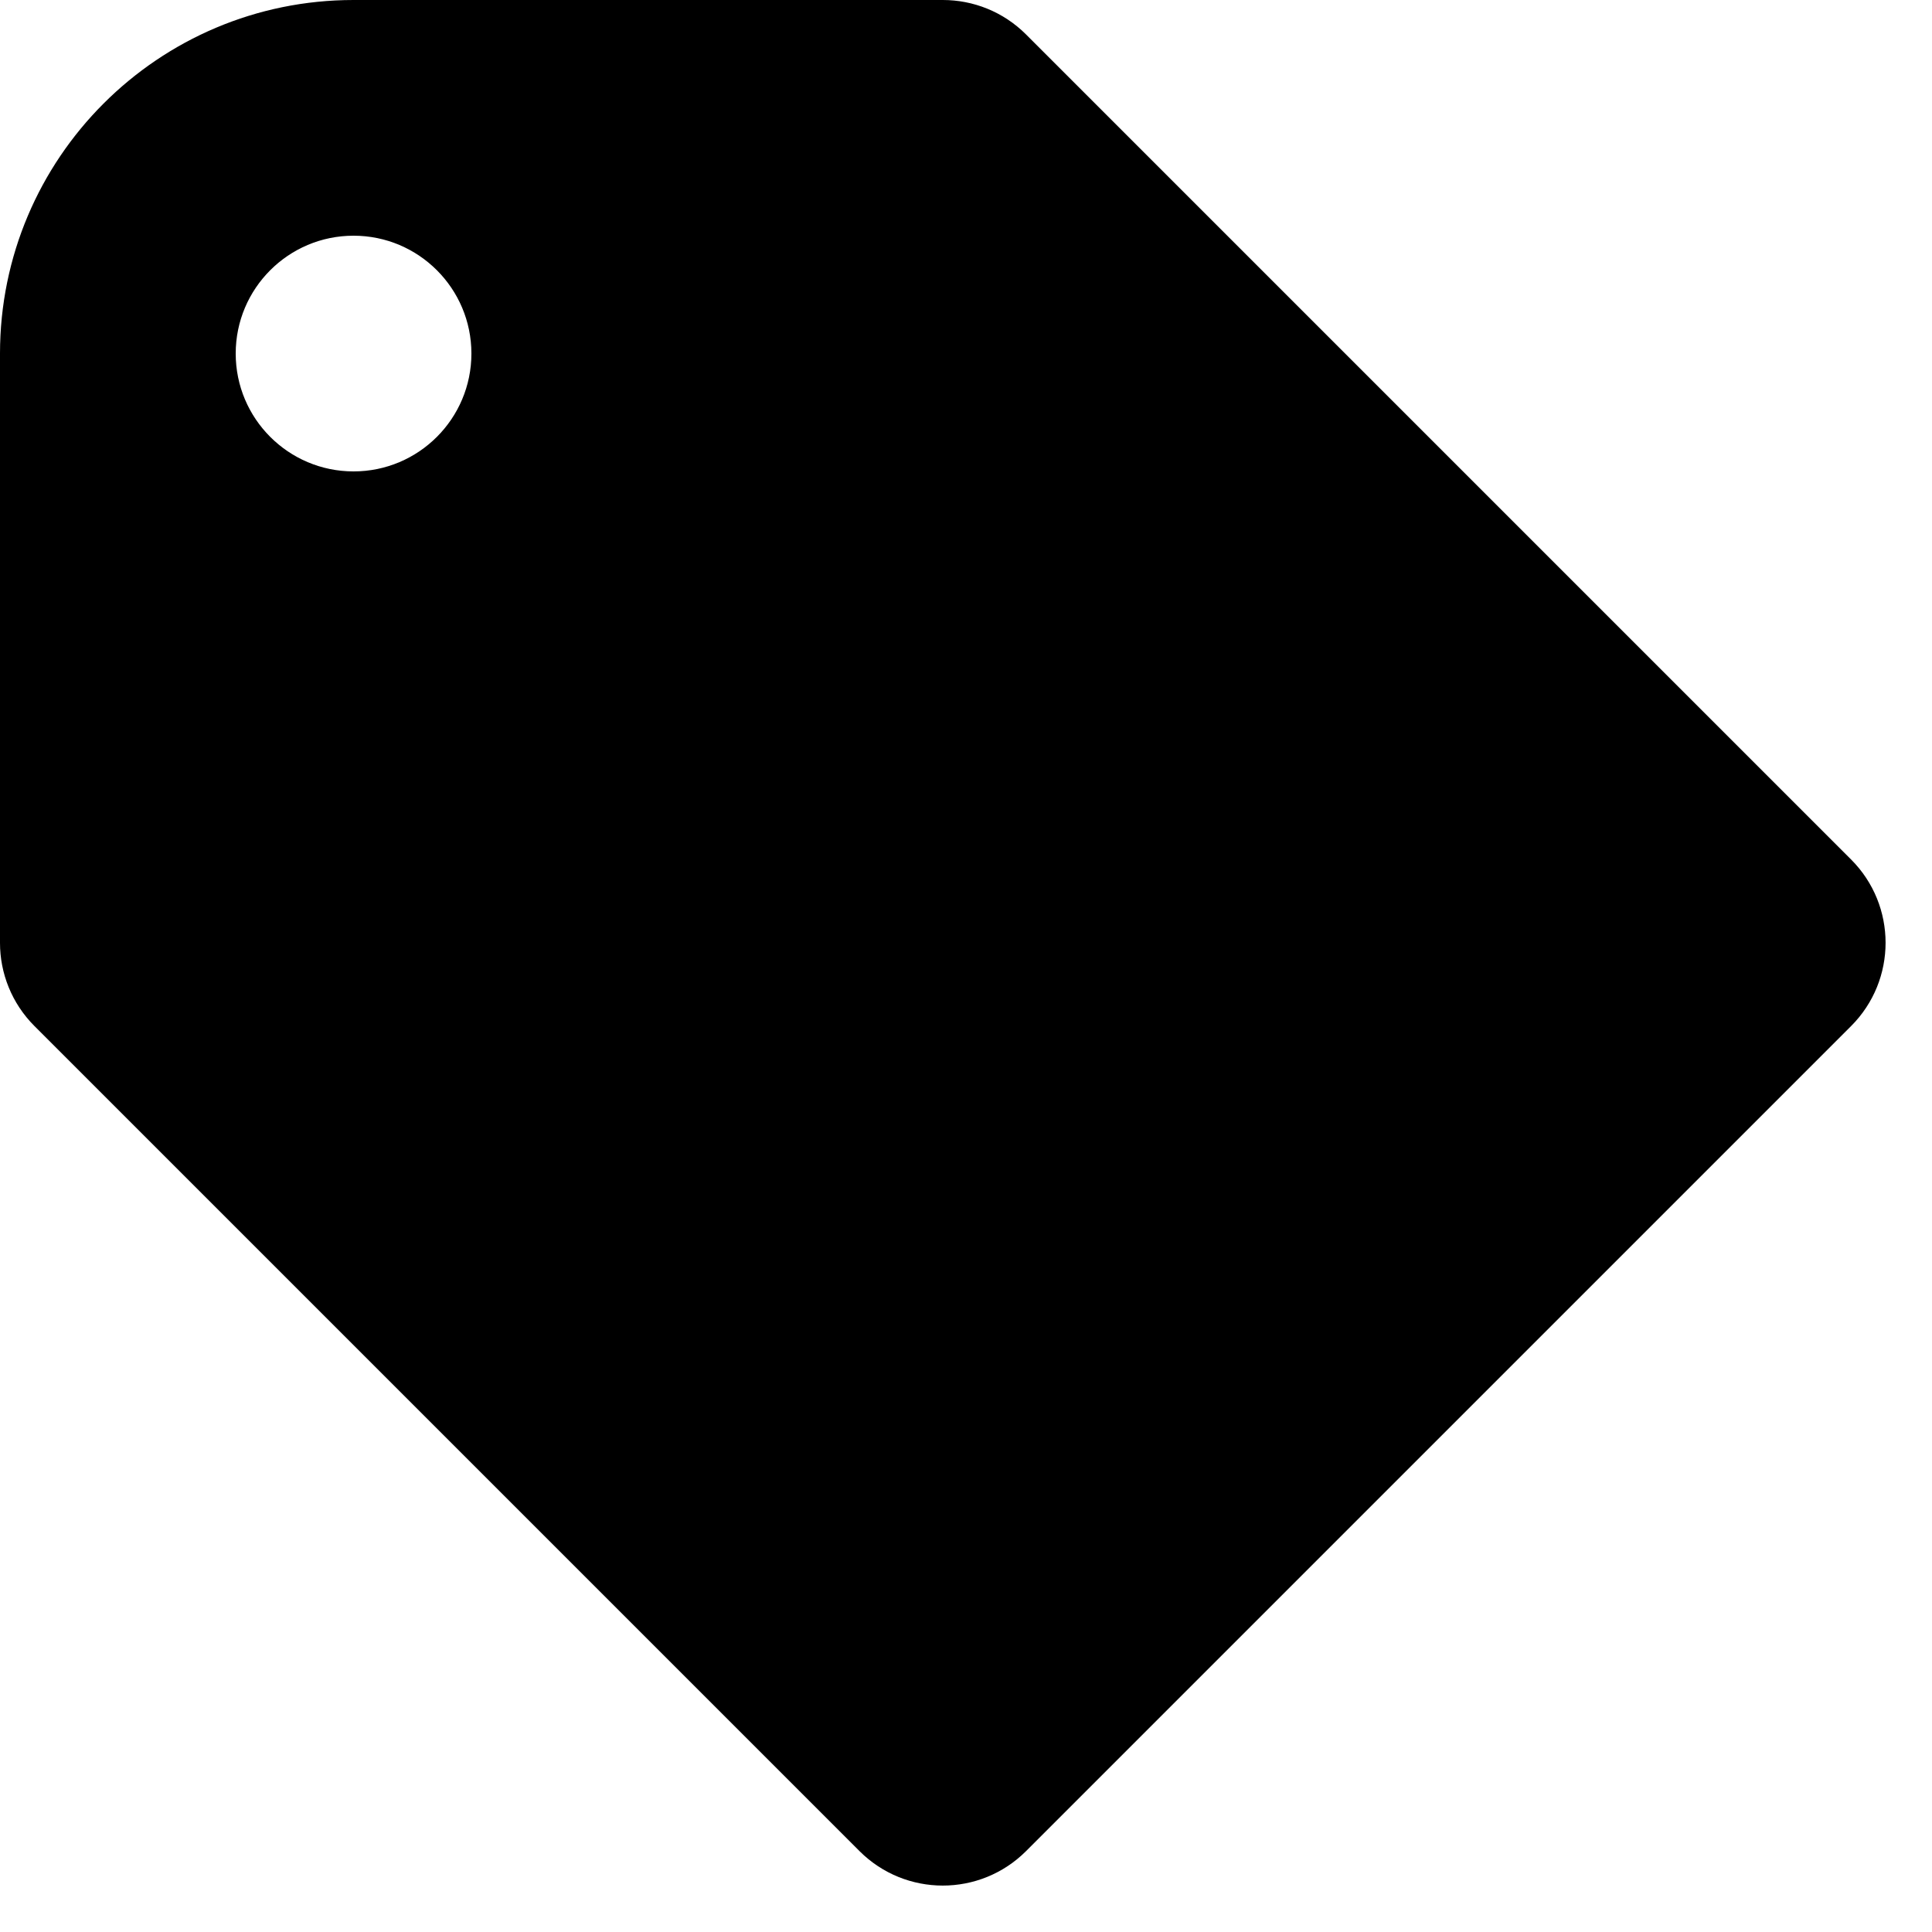 <svg width="28" height="28" viewBox="0 0 28 28" fill="none" xmlns="http://www.w3.org/2000/svg">
<path fill-rule="evenodd" clip-rule="evenodd" d="M26.827 12.456C27.494 13.123 27.494 14.204 26.827 14.871L14.871 26.827C14.204 27.494 13.123 27.494 12.456 26.827L0.5 14.871C0.167 14.538 -5.12271e-05 14.101 1.1805e-08 13.664V5.124C1.1805e-08 2.294 2.294 0 5.124 0H13.664C14.101 0 14.538 0.167 14.871 0.5L26.827 12.456ZM5.124 6.832C6.067 6.832 6.832 6.067 6.832 5.124C6.832 4.181 6.067 3.416 5.124 3.416C4.181 3.416 3.416 4.181 3.416 5.124C3.416 6.067 4.181 6.832 5.124 6.832Z" fill="black"/>
</svg>
